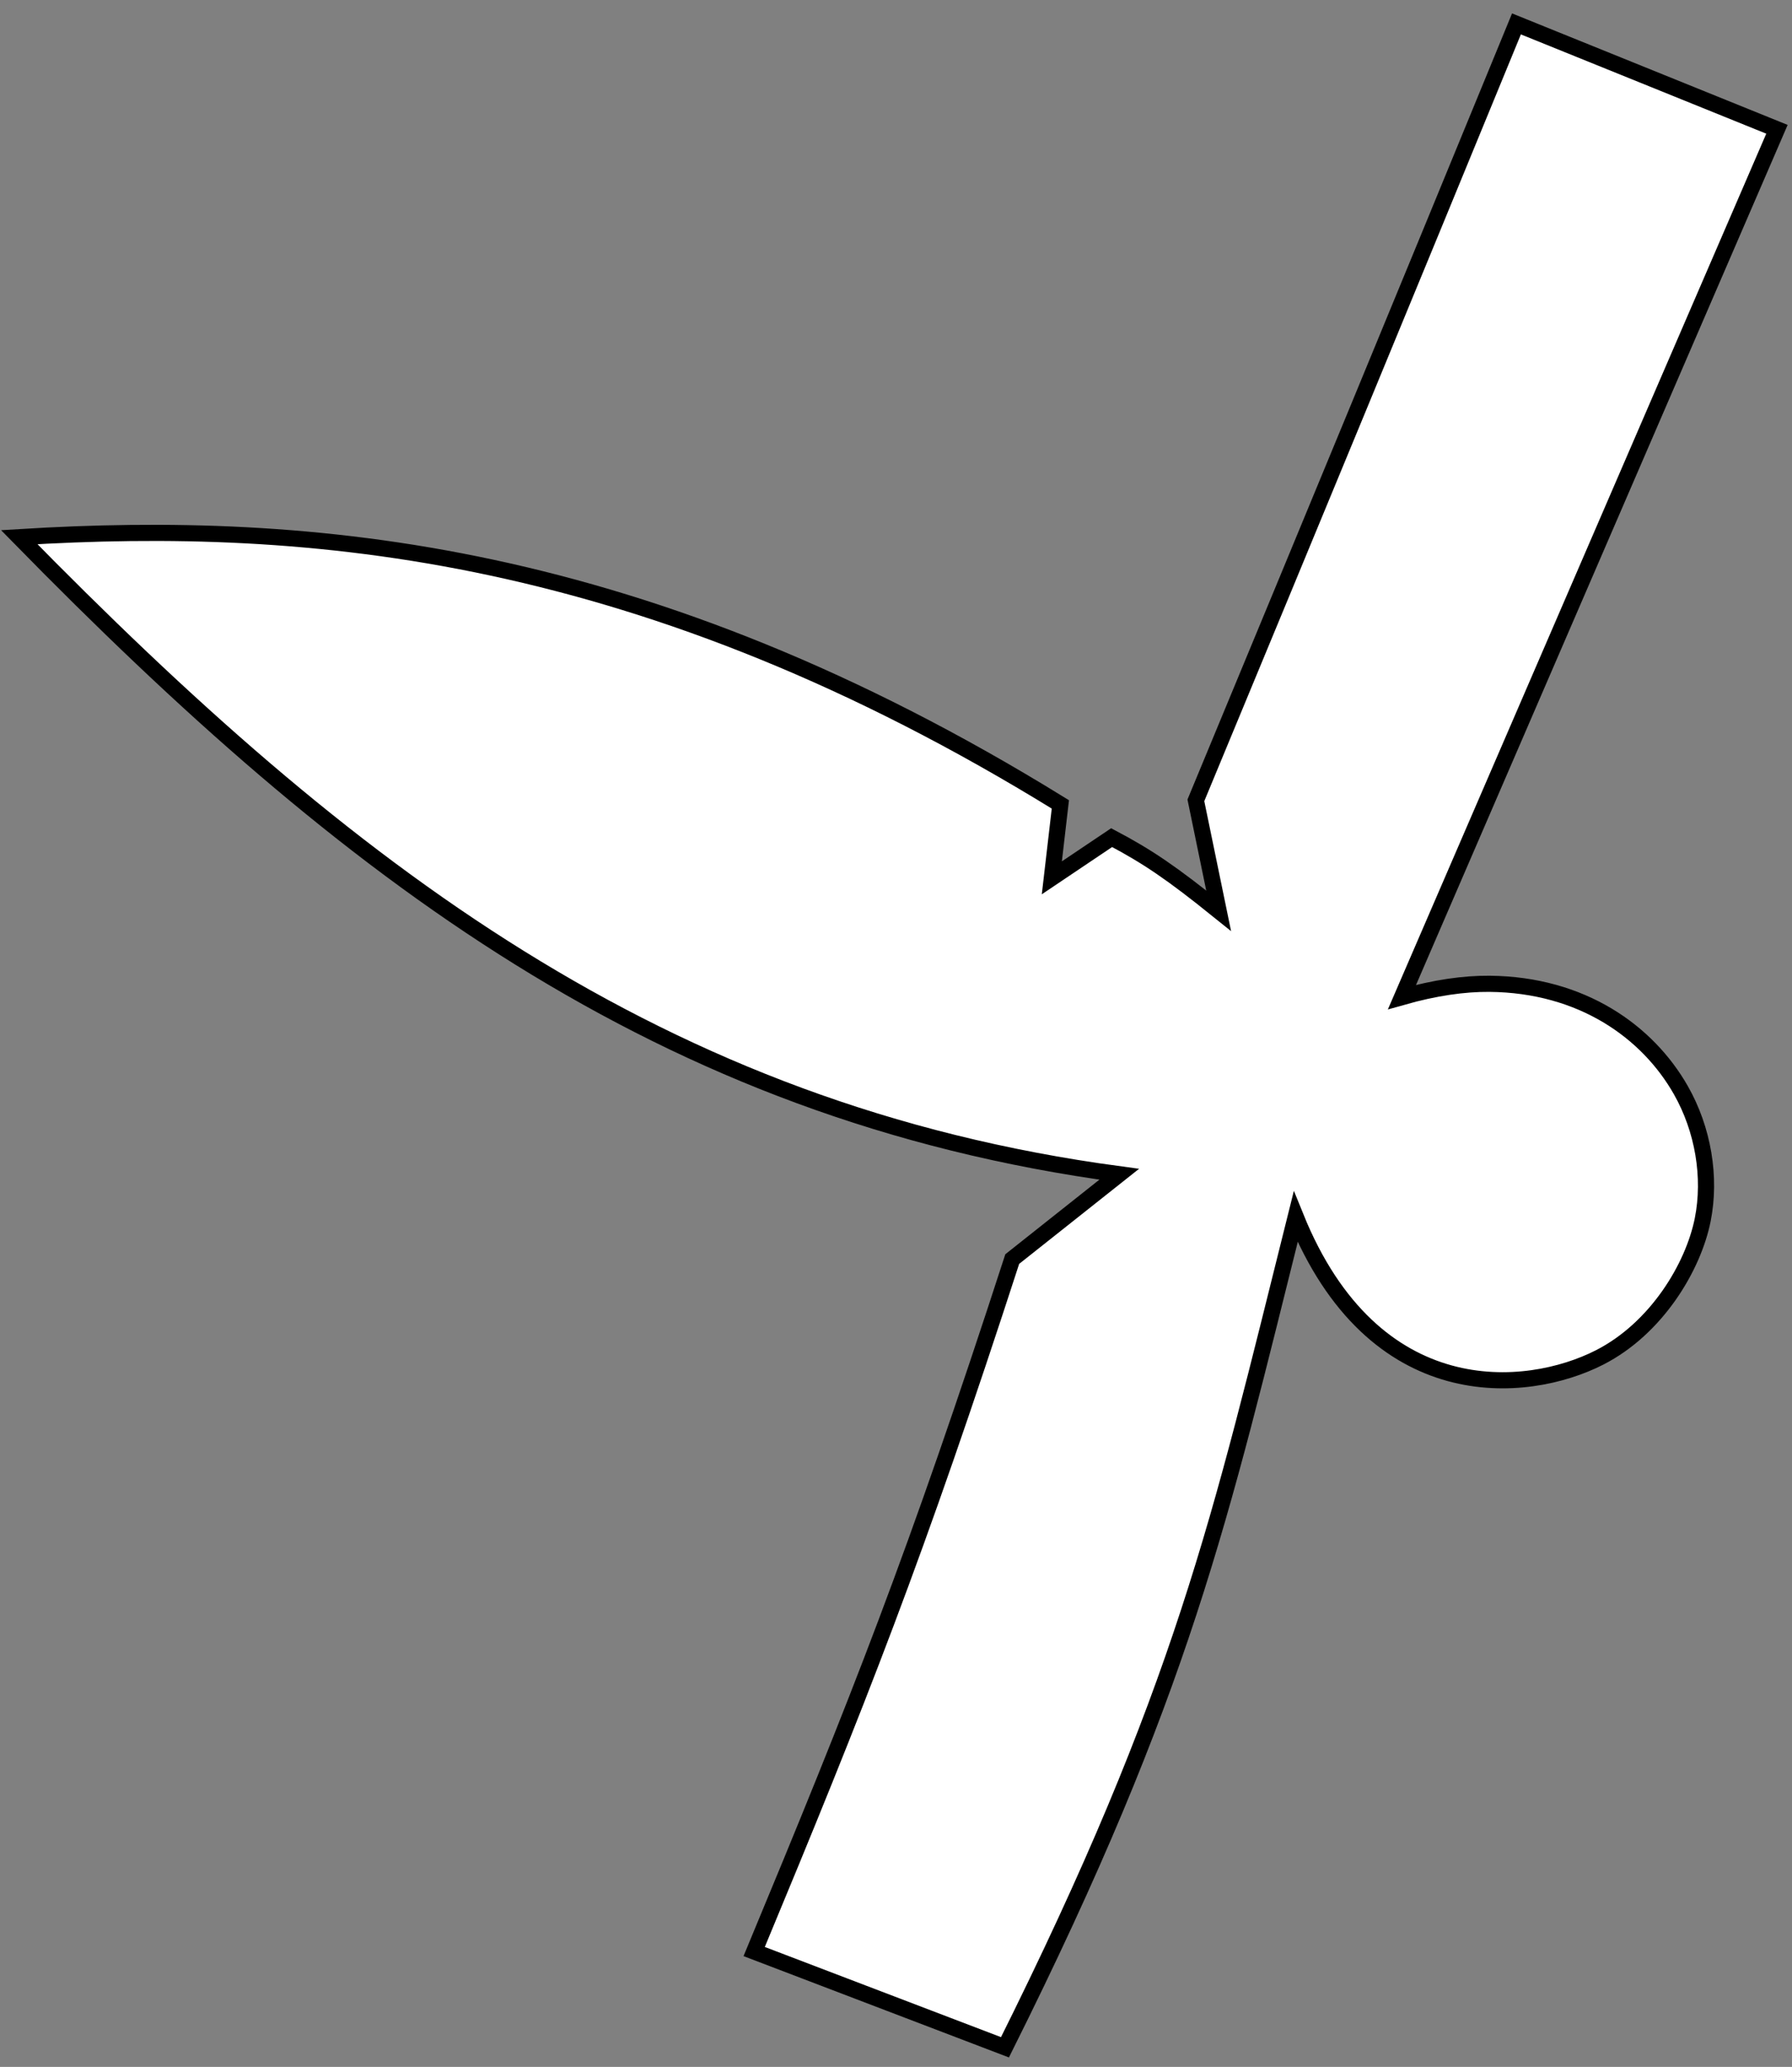 <?xml version="1.0" encoding="UTF-8"?> <svg xmlns="http://www.w3.org/2000/svg" width="111" height="128" viewBox="0 0 111 128" fill="none"><rect x="0" y="0" width="111" height="128" fill="#808080" stroke="none"/> <path d="M86.843 61.746L110.068 8.007L93.933 1.48C86.334 19.975 81.965 30.544 74.075 49.563L75.485 56.402C72.593 54.074 71.099 53.056 68.857 51.873L65.153 54.362L65.681 49.815C39.906 33.907 19.169 32.163 1.191 33.266C21.477 53.969 40.864 68.889 69.326 72.719L62.7 77.972C56.731 96.358 53.165 105.345 46.715 120.855L62.25 126.785C73.323 104.594 75.538 94.235 80.258 75.356C85.087 87.281 94.585 86.359 99.082 84.064C102.623 82.256 104.889 78.449 105.47 75.535C105.994 72.907 105.501 69.944 104.113 67.507C102.06 63.902 97.999 60.978 92.265 60.925C90.693 60.911 88.891 61.165 86.843 61.746Z" fill="white" stroke="black"></path> </svg> 